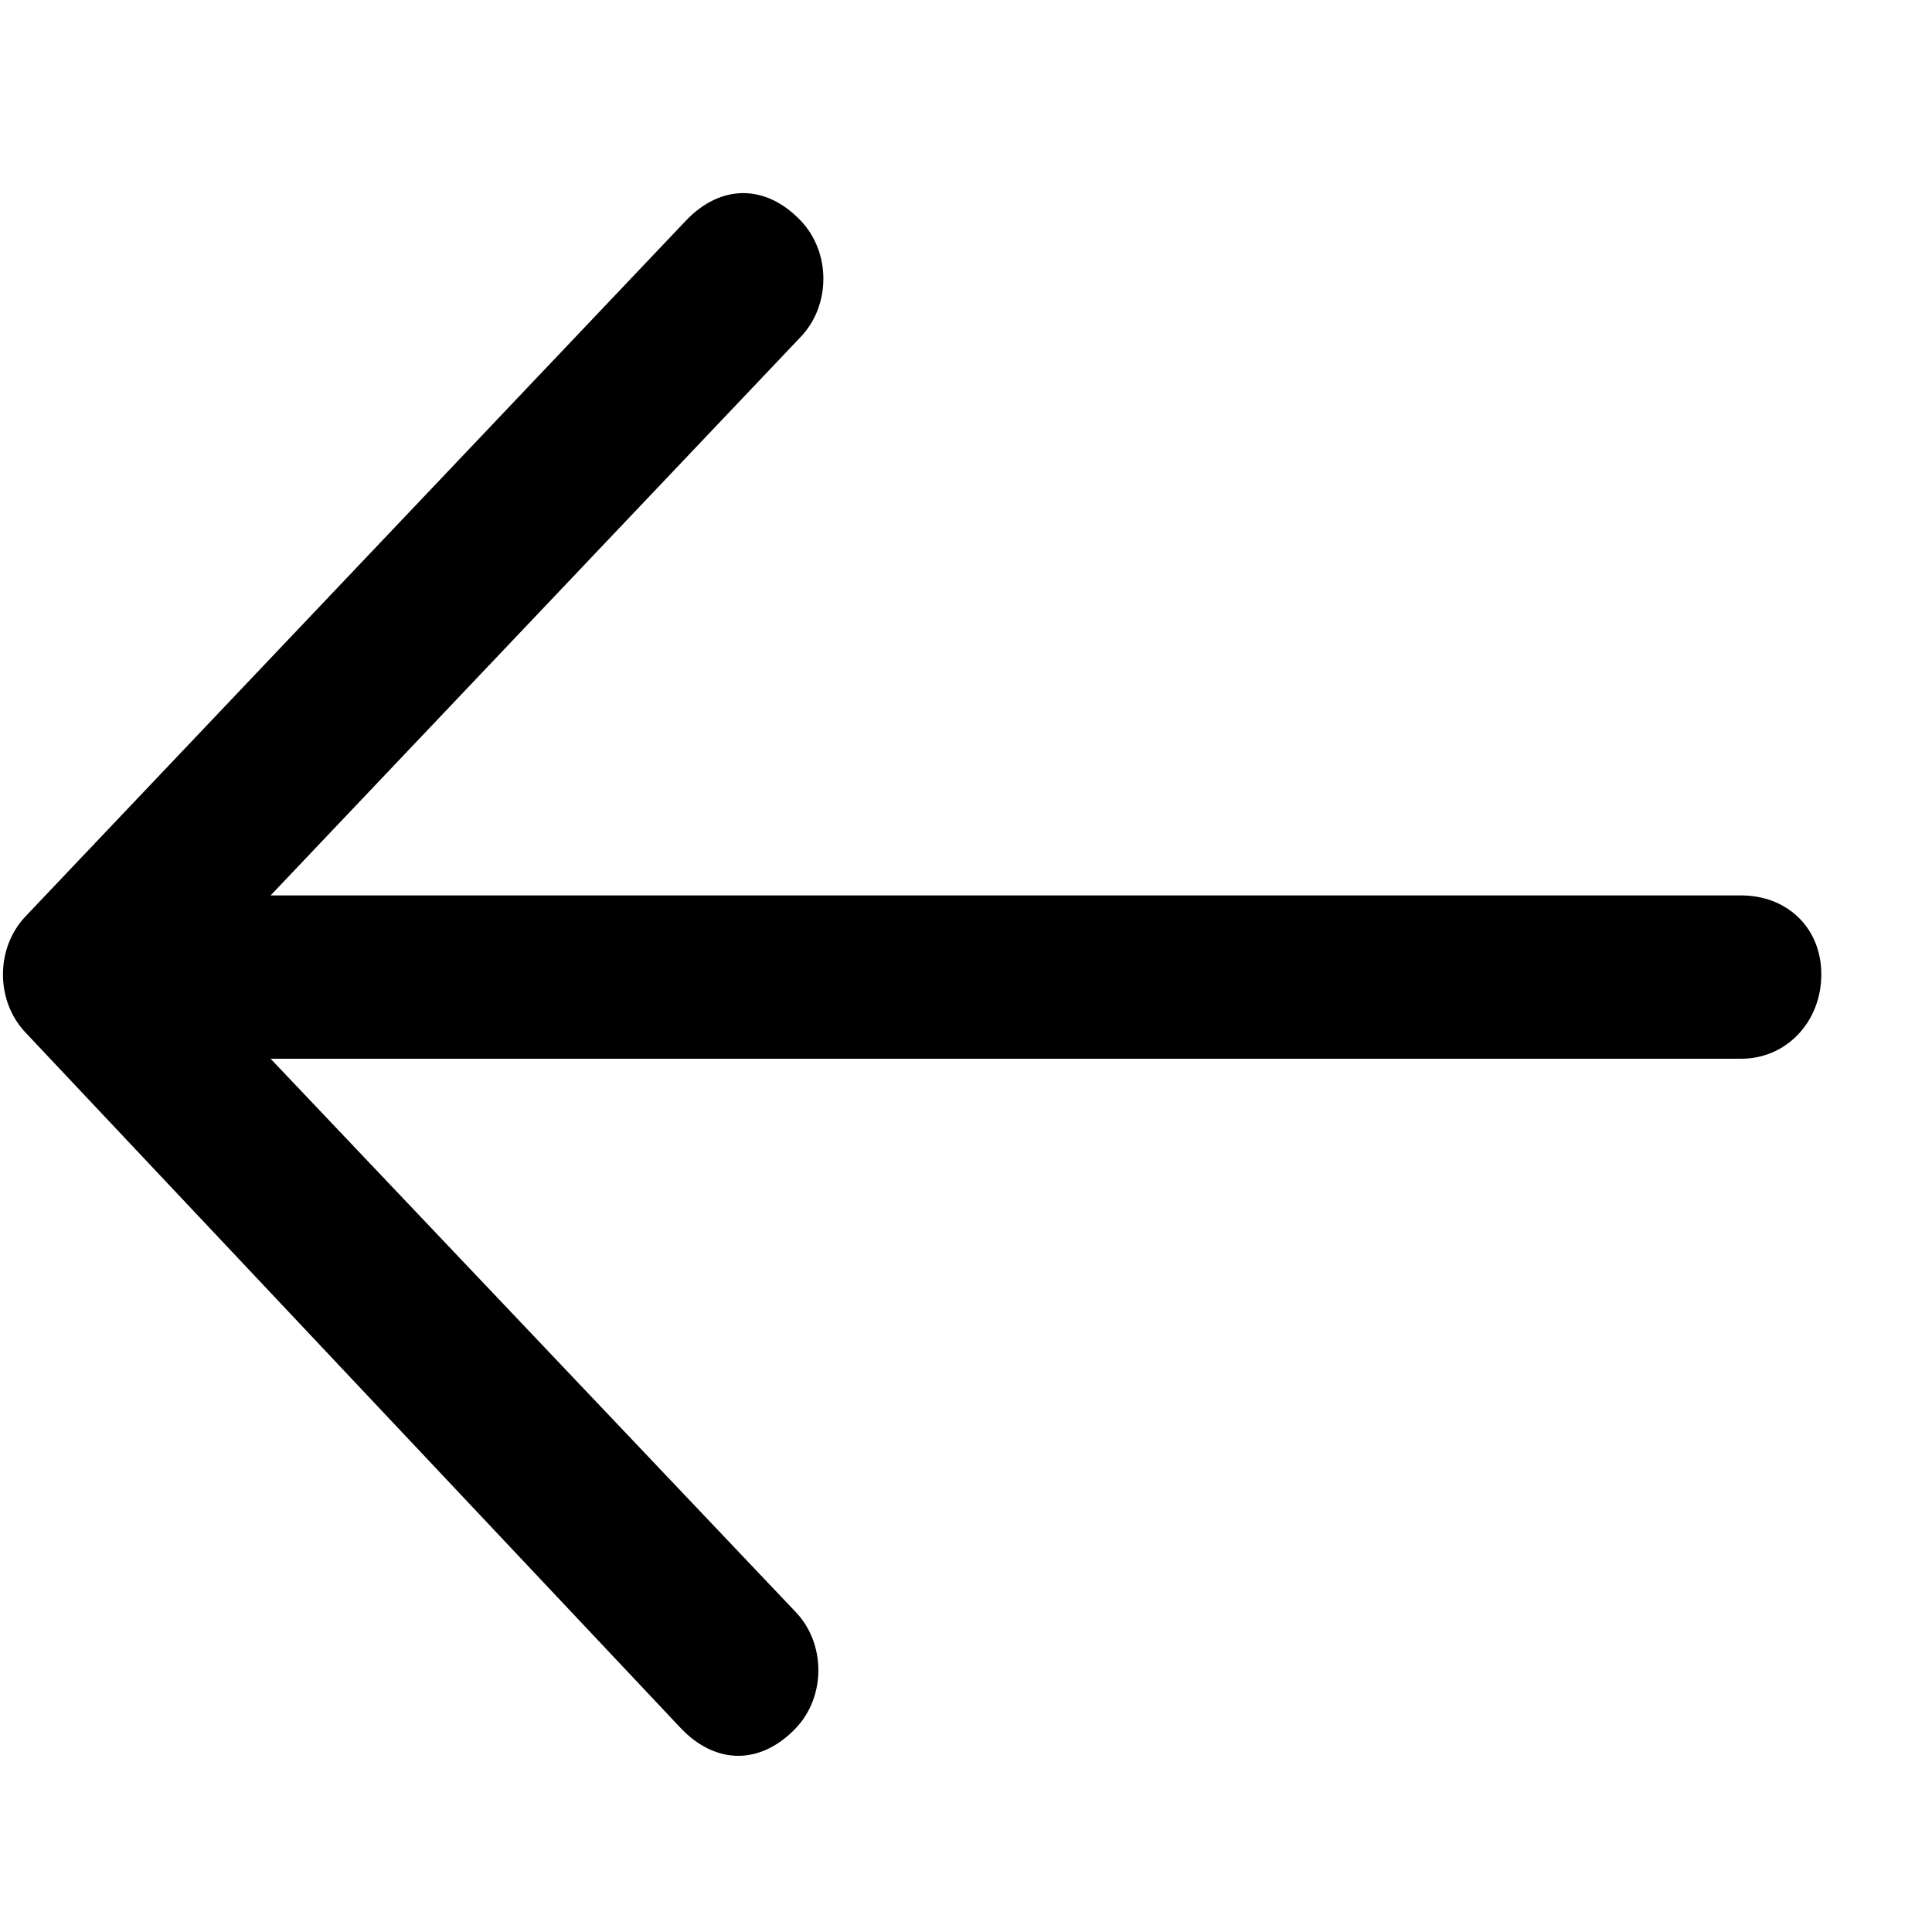 <svg width="17" height="17" viewBox="0 0 17 17" fill="none" xmlns="http://www.w3.org/2000/svg">
<g clip-path="url(#clip0_45_32803)">
<path fill-rule="evenodd" clip-rule="evenodd" d="M0.224 9.085C-0.04 8.806 -0.04 8.343 0.224 8.064L6.034 1.943C6.342 1.618 6.738 1.618 7.047 1.943C7.311 2.221 7.311 2.685 7.047 2.963L2.381 7.879H15.322C15.718 7.879 16.026 8.157 16.026 8.574C16.026 8.992 15.718 9.316 15.322 9.316H2.381L7.003 14.186C7.267 14.464 7.267 14.928 7.003 15.206C6.694 15.531 6.298 15.531 5.99 15.206L0.224 9.085Z" fill="black"/>
</g>
<defs>
<clipPath id="clip0_45_32803">
<rect width="16" height="16" fill="white" transform="translate(0.026 0.449)"/>
</clipPath>
</defs>
</svg>
